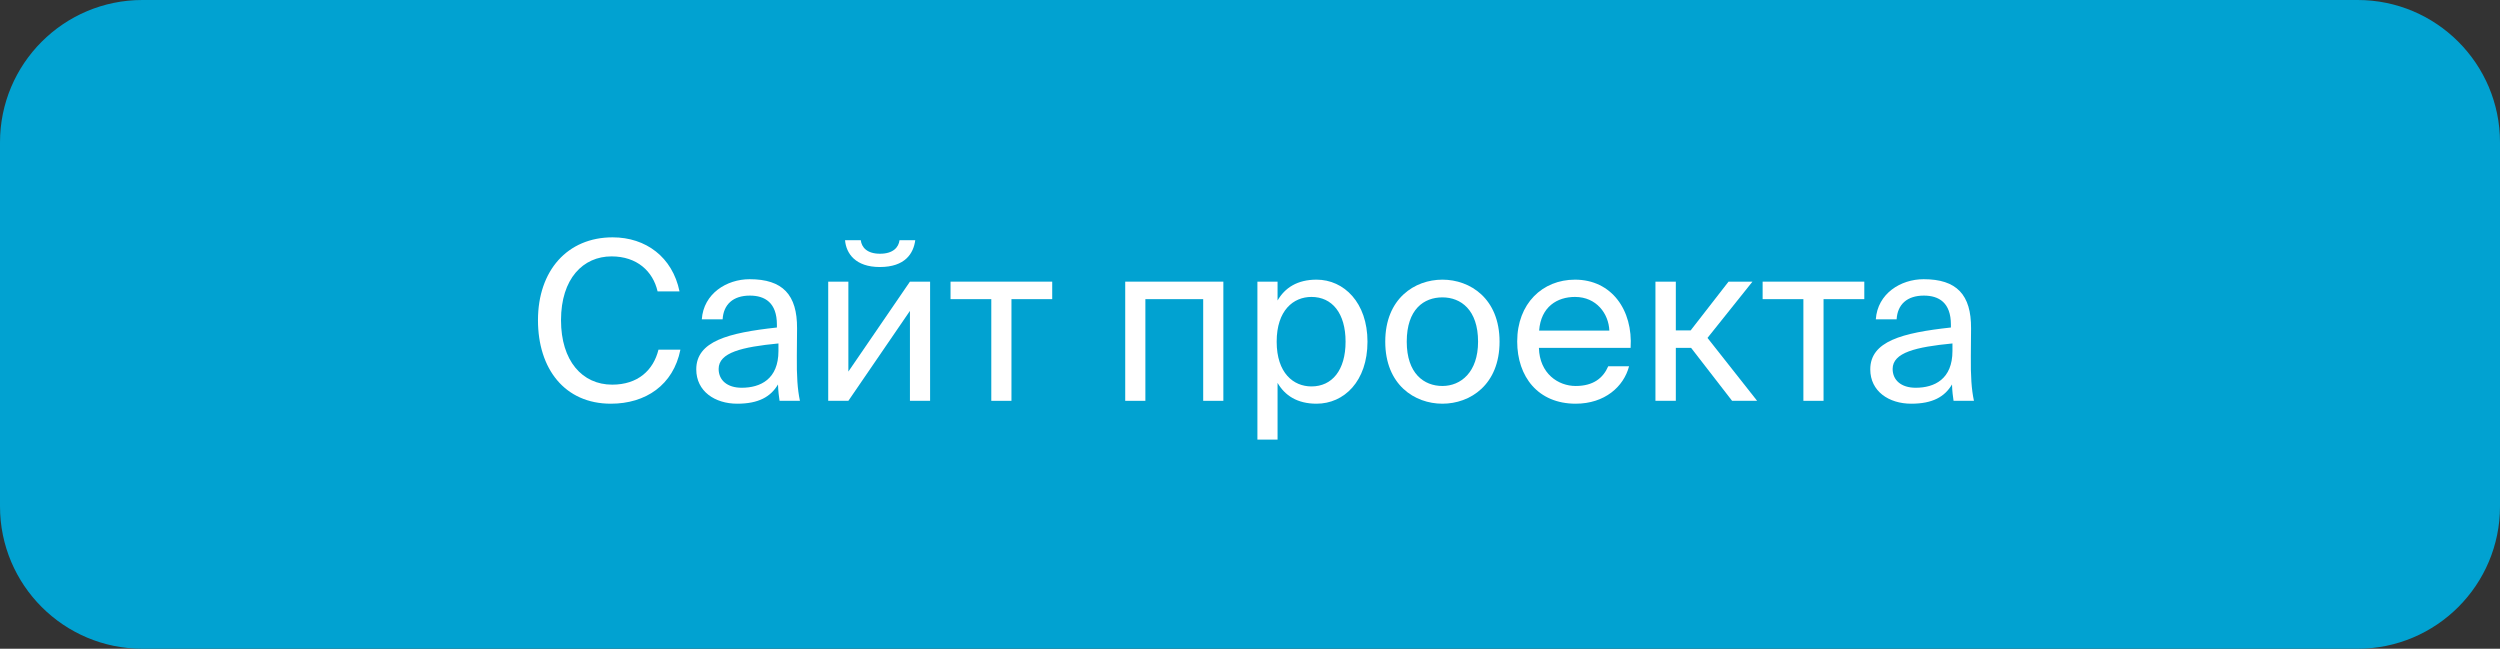 <?xml version="1.0" encoding="UTF-8"?> <svg xmlns="http://www.w3.org/2000/svg" width="158" height="41" viewBox="0 0 158 41" fill="none"><rect x="0" y="0" width="158" height="41" fill="#333333" stroke="none"/> <path d="M0 9C0 4.029 4.029 0 9 0H149C153.971 0 158 4.029 158 9V32C158 36.971 153.971 41 149 41H9C4.029 41 0 36.971 0 32V9Z" fill="#01A2D1"></path> <path d="M41.616 22.098C41.294 23.4 40.314 24.31 38.69 24.31C36.8 24.31 35.456 22.812 35.456 20.236C35.456 17.604 36.856 16.204 38.648 16.204C40.258 16.204 41.266 17.142 41.56 18.416H42.946C42.498 16.246 40.818 15 38.718 15C35.862 15 34 17.1 34 20.236C34 23.316 35.694 25.514 38.606 25.514C40.804 25.514 42.554 24.338 43.002 22.098H41.616Z" fill="white"></path> <path d="M49.198 22.182C49.198 23.96 48.064 24.506 46.874 24.506C45.964 24.506 45.418 24.03 45.418 23.316C45.418 22.28 46.888 21.93 49.198 21.706V22.182ZM46.594 25.514C47.938 25.514 48.708 25.08 49.17 24.296C49.184 24.744 49.226 25.052 49.268 25.332H50.556C50.402 24.618 50.346 23.764 50.36 22.49L50.374 20.754C50.388 18.626 49.464 17.646 47.378 17.646C45.922 17.646 44.466 18.556 44.354 20.18H45.67C45.726 19.242 46.328 18.682 47.392 18.682C48.344 18.682 49.1 19.13 49.1 20.516V20.698C46.02 21.034 44.004 21.566 44.004 23.344C44.004 24.73 45.18 25.514 46.594 25.514Z" fill="white"></path> <path d="M56.85 15.182C56.794 15.63 56.444 16.036 55.618 16.036C54.792 16.036 54.456 15.63 54.401 15.182H53.407C53.477 16.022 54.065 16.876 55.605 16.876C57.2 16.876 57.733 16.022 57.844 15.182H56.85ZM57.508 25.332H58.782V17.8H57.508L53.617 23.484V17.8H52.343V25.332H53.617L57.508 19.648V25.332Z" fill="white"></path> <path d="M66.5 18.906V17.8H60.074V18.906H62.65V25.332H63.924V18.906H66.5Z" fill="white"></path> <path d="M77.316 17.8H71.114V25.332H72.388V18.906H76.042V25.332H77.316V17.8Z" fill="white"></path> <path d="M79.468 17.8V27.782H80.742V24.198C81.204 24.996 81.987 25.514 83.206 25.514C84.942 25.514 86.425 24.1 86.425 21.594C86.425 19.13 84.942 17.674 83.206 17.674C81.987 17.674 81.204 18.192 80.742 18.99V17.8H79.468ZM80.686 21.594C80.686 19.606 81.749 18.766 82.883 18.766C84.186 18.766 85.04 19.788 85.04 21.594C85.04 23.4 84.186 24.422 82.883 24.422C81.749 24.422 80.686 23.582 80.686 21.594Z" fill="white"></path> <path d="M88.906 21.594C88.906 19.536 89.998 18.794 91.16 18.794C92.322 18.794 93.414 19.578 93.414 21.594C93.414 23.526 92.322 24.394 91.16 24.394C89.998 24.394 88.906 23.61 88.906 21.594ZM91.16 17.674C89.41 17.674 87.548 18.864 87.548 21.594C87.548 24.324 89.41 25.514 91.16 25.514C92.91 25.514 94.772 24.324 94.772 21.594C94.772 18.864 92.91 17.674 91.16 17.674Z" fill="white"></path> <path d="M103.055 21.986C103.209 19.592 101.851 17.674 99.541 17.674C97.483 17.674 95.887 19.186 95.887 21.58C95.887 23.806 97.203 25.514 99.583 25.514C101.417 25.514 102.621 24.436 102.957 23.148H101.641C101.319 23.89 100.703 24.394 99.583 24.394C98.477 24.394 97.301 23.61 97.259 21.986H103.055ZM99.541 18.766C100.899 18.766 101.669 19.83 101.711 20.894H97.273C97.385 19.382 98.421 18.766 99.541 18.766Z" fill="white"></path> <path d="M109.468 25.332H111.05L107.914 21.356L110.756 17.8H109.244L106.85 20.88H105.912V17.8H104.624V25.332H105.912V21.986H106.878L109.468 25.332Z" fill="white"></path> <path d="M117.824 18.906V17.8H111.398V18.906H113.974V25.332H115.248V18.906H117.824Z" fill="white"></path> <path d="M123.395 22.182C123.395 23.96 122.261 24.506 121.071 24.506C120.161 24.506 119.615 24.03 119.615 23.316C119.615 22.28 121.085 21.93 123.395 21.706V22.182ZM120.791 25.514C122.135 25.514 122.905 25.08 123.367 24.296C123.381 24.744 123.423 25.052 123.465 25.332H124.753C124.599 24.618 124.543 23.764 124.557 22.49L124.571 20.754C124.585 18.626 123.661 17.646 121.575 17.646C120.119 17.646 118.663 18.556 118.551 20.18H119.867C119.923 19.242 120.525 18.682 121.589 18.682C122.541 18.682 123.297 19.13 123.297 20.516V20.698C120.217 21.034 118.201 21.566 118.201 23.344C118.201 24.73 119.377 25.514 120.791 25.514Z" fill="white"></path> </svg> 